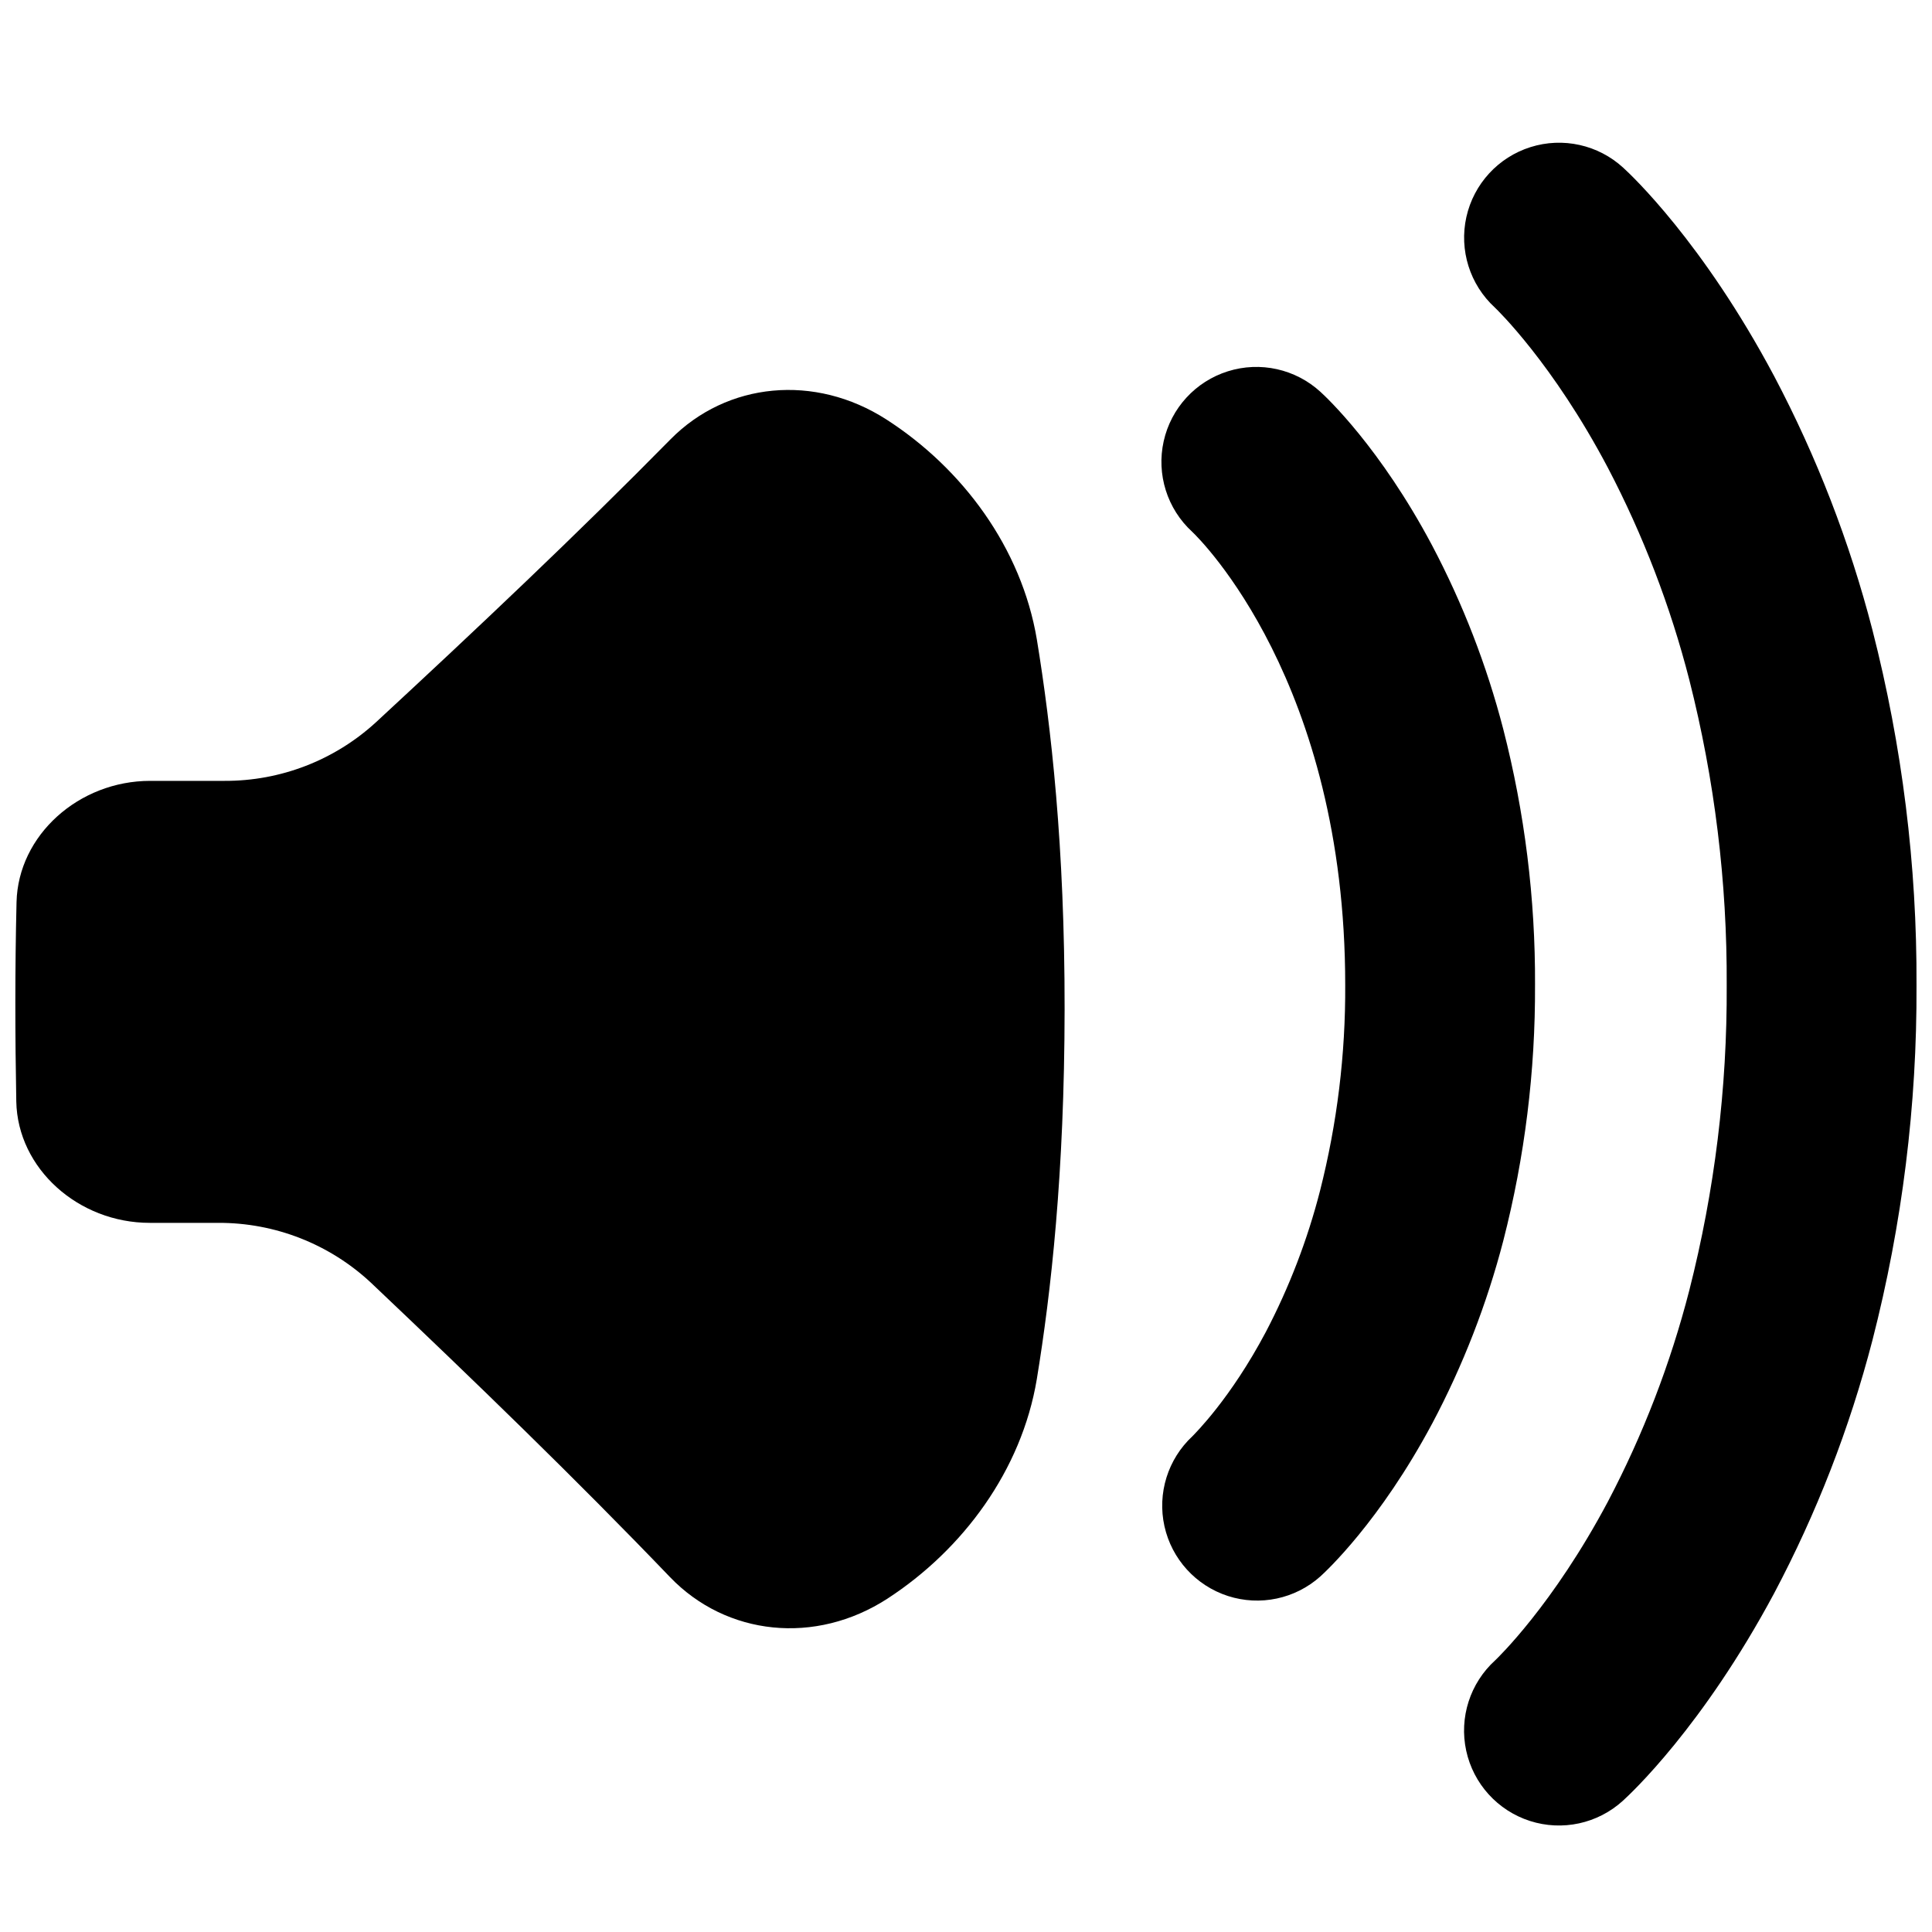 <?xml version="1.0" encoding="UTF-8"?>
<!-- Uploaded to: ICON Repo, www.svgrepo.com, Generator: ICON Repo Mixer Tools -->
<svg width="800px" height="800px" version="1.1" viewBox="144 144 512 512" xmlns="http://www.w3.org/2000/svg">
 <defs>
  <clipPath id="b">
   <path d="m148.09 247h278.91v329h-278.91z"/>
  </clipPath>
  <clipPath id="a">
   <path d="m531 181h120.9v447h-120.9z"/>
  </clipPath>
 </defs>
 <g clip-path="url(#b)">
  <path d="m183.68 468.07h18.148c15.016-0.059 29.488 5.609 40.469 15.855 27.492 26.055 54.375 52.082 79.281 78.043 14.945 15.539 38.523 18.055 57.605 5.688 20.016-13.027 35.543-33.977 39.578-58.137 3.777-23.027 7.332-54.68 7.371-98.016 0.039-43.336-3.582-74.98-7.352-98.016-4.062-24.273-19.68-45.324-39.891-58.332-18.941-12.172-42.223-9.91-57.199 5.273-24.602 24.992-51.109 50.047-78.227 75.137h-0.004c-10.914 9.938-25.152 15.422-39.914 15.371h-19.738c-18.914 0-35 14.395-35.426 32.148-0.422 17.75-0.391 35.227-0.066 52.828 0.355 17.762 16.434 32.156 35.363 32.156z"/>
 </g>
 <path d="m550.8 405.02c0.102-22.863-2.731-45.648-8.422-67.797-4.375-16.895-10.699-33.223-18.844-48.66-13.777-25.957-28.016-39.281-29.59-40.707-6.621-6.074-15.98-8.156-24.551-5.457-8.574 2.695-15.055 9.762-17.004 18.531-1.953 8.773 0.926 17.918 7.547 23.992 2.098 1.969 40.562 39.93 40.562 120.1 0.098 18.379-2.141 36.691-6.664 54.504-3.328 13-8.152 25.57-14.375 37.461-9.418 17.781-18.875 27.004-19.434 27.613-6.535 6.074-9.363 15.156-7.434 23.863 1.934 8.711 8.332 15.746 16.824 18.492 8.488 2.742 17.797 0.781 24.457-5.152 1.574-1.418 15.824-14.641 29.656-40.52h0.004c8.164-15.387 14.496-31.672 18.871-48.531 5.68-22.125 8.5-44.887 8.395-67.73z"/>
 <g clip-path="url(#a)">
  <path d="m640.21 310.93c-6.039-23.344-14.773-45.902-26.027-67.227-18.883-35.492-37.926-53.371-40.02-55.262-6.621-6.074-15.98-8.156-24.555-5.457-8.57 2.695-15.051 9.762-17.004 18.531-1.949 8.773 0.93 17.918 7.551 23.992 0.562 0.531 15.34 14.762 29.953 42.461 9.328 17.828 16.566 36.676 21.57 56.168 6.723 26.465 10.055 53.676 9.918 80.984 0.145 27.262-3.191 54.434-9.918 80.855-4.992 19.418-12.223 38.191-21.551 55.938-14.555 27.406-29.266 41.496-29.883 42.086-6.656 6.039-9.586 15.168-7.684 23.949 1.902 8.785 8.344 15.883 16.902 18.629 8.555 2.746 17.926 0.715 24.582-5.324 2.117-1.91 21.195-19.68 40.117-55.004 11.262-21.254 20.004-43.75 26.047-67.031 7.902-30.738 11.832-62.363 11.688-94.098 0.141-31.77-3.789-63.422-11.688-94.191z"/>
 </g>
</svg>